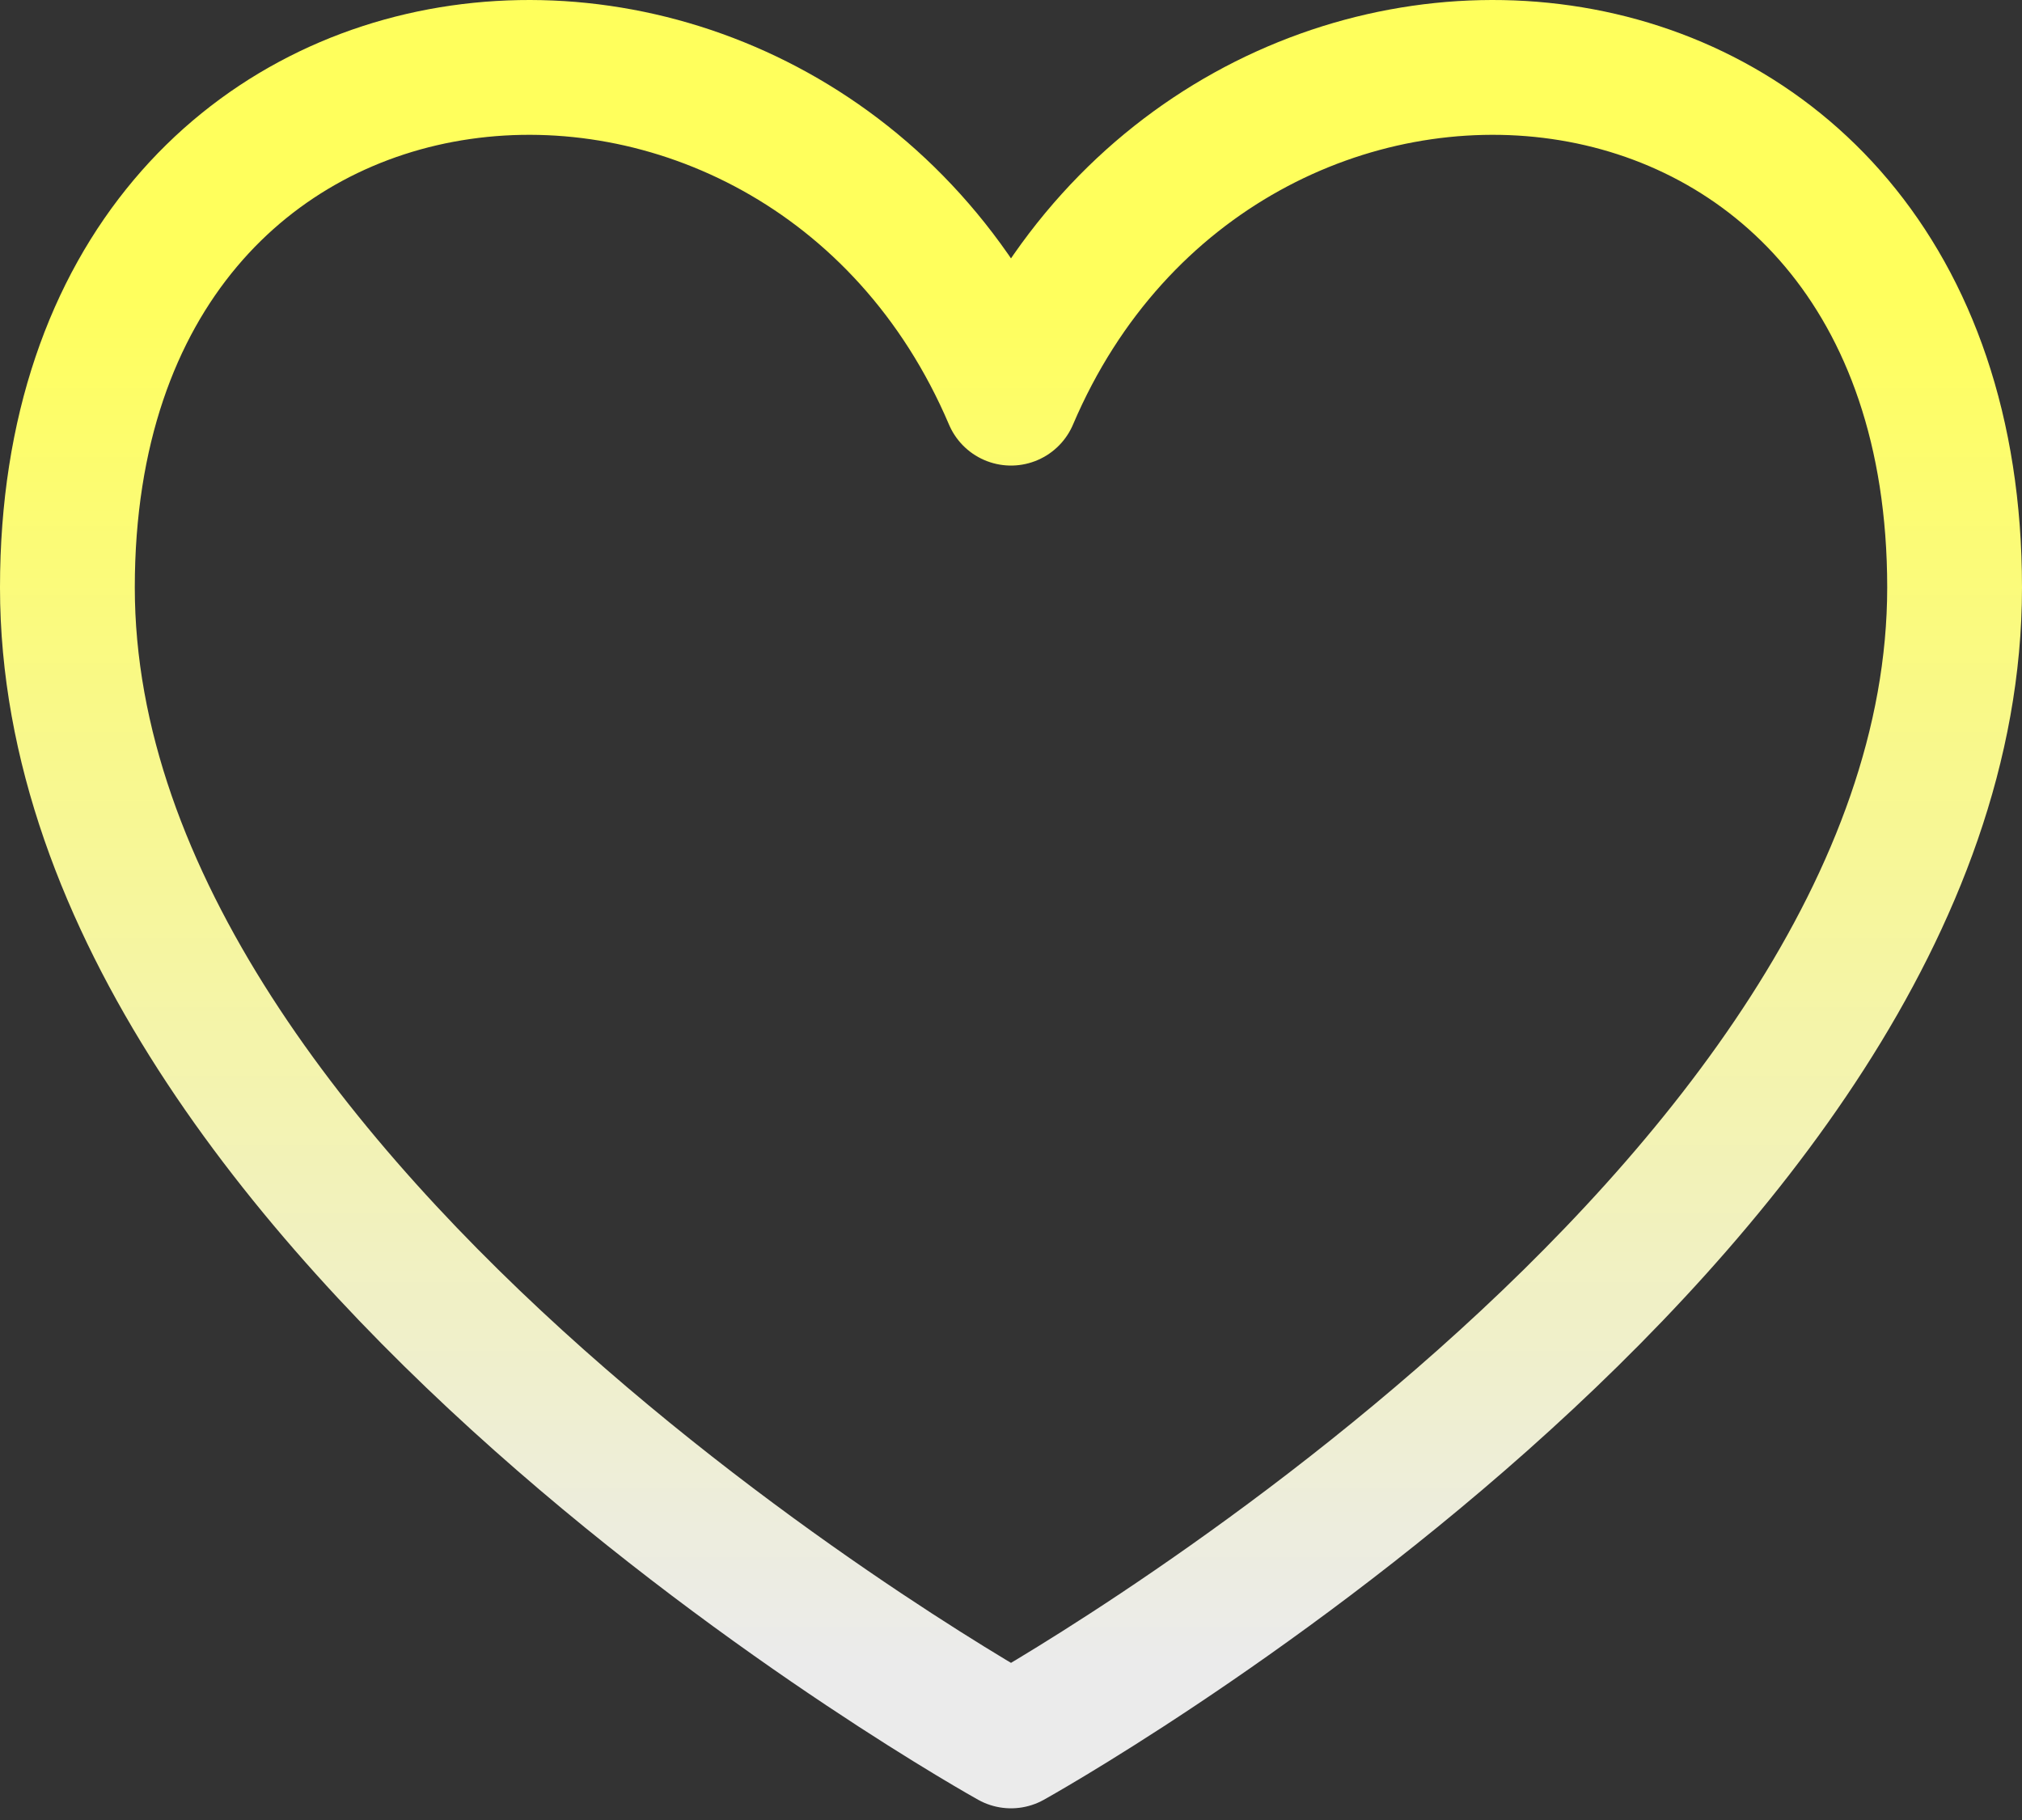 <?xml version="1.0" encoding="utf-8"?>
<svg xmlns="http://www.w3.org/2000/svg" fill="none" height="100%" overflow="visible" preserveAspectRatio="none" style="display: block;" viewBox="0 0 90 81" width="100%">
<rect x="0" y="0" width="90" height="81" fill="#333333" stroke="none"/>
<path d="M45 17.72C35.667 -4.187 3 -1.854 3 26.146C3 54.146 45 77.48 45 77.48C45 77.48 87 54.146 87 26.146C87 -1.854 54.333 -4.187 45 17.72Z" id="Vector" stroke="url(#paint0_linear_0_368)" stroke-linecap="round" stroke-linejoin="round" stroke-width="6"/>
<defs>
<linearGradient gradientUnits="userSpaceOnUse" id="paint0_linear_0_368" x1="45" x2="45" y1="3" y2="77.48">
<stop offset="0.13" stop-color="#FFFF5C"/>
<stop offset="0.952" stop-color="#EBEBEB"/>
</linearGradient>
</defs>
</svg>